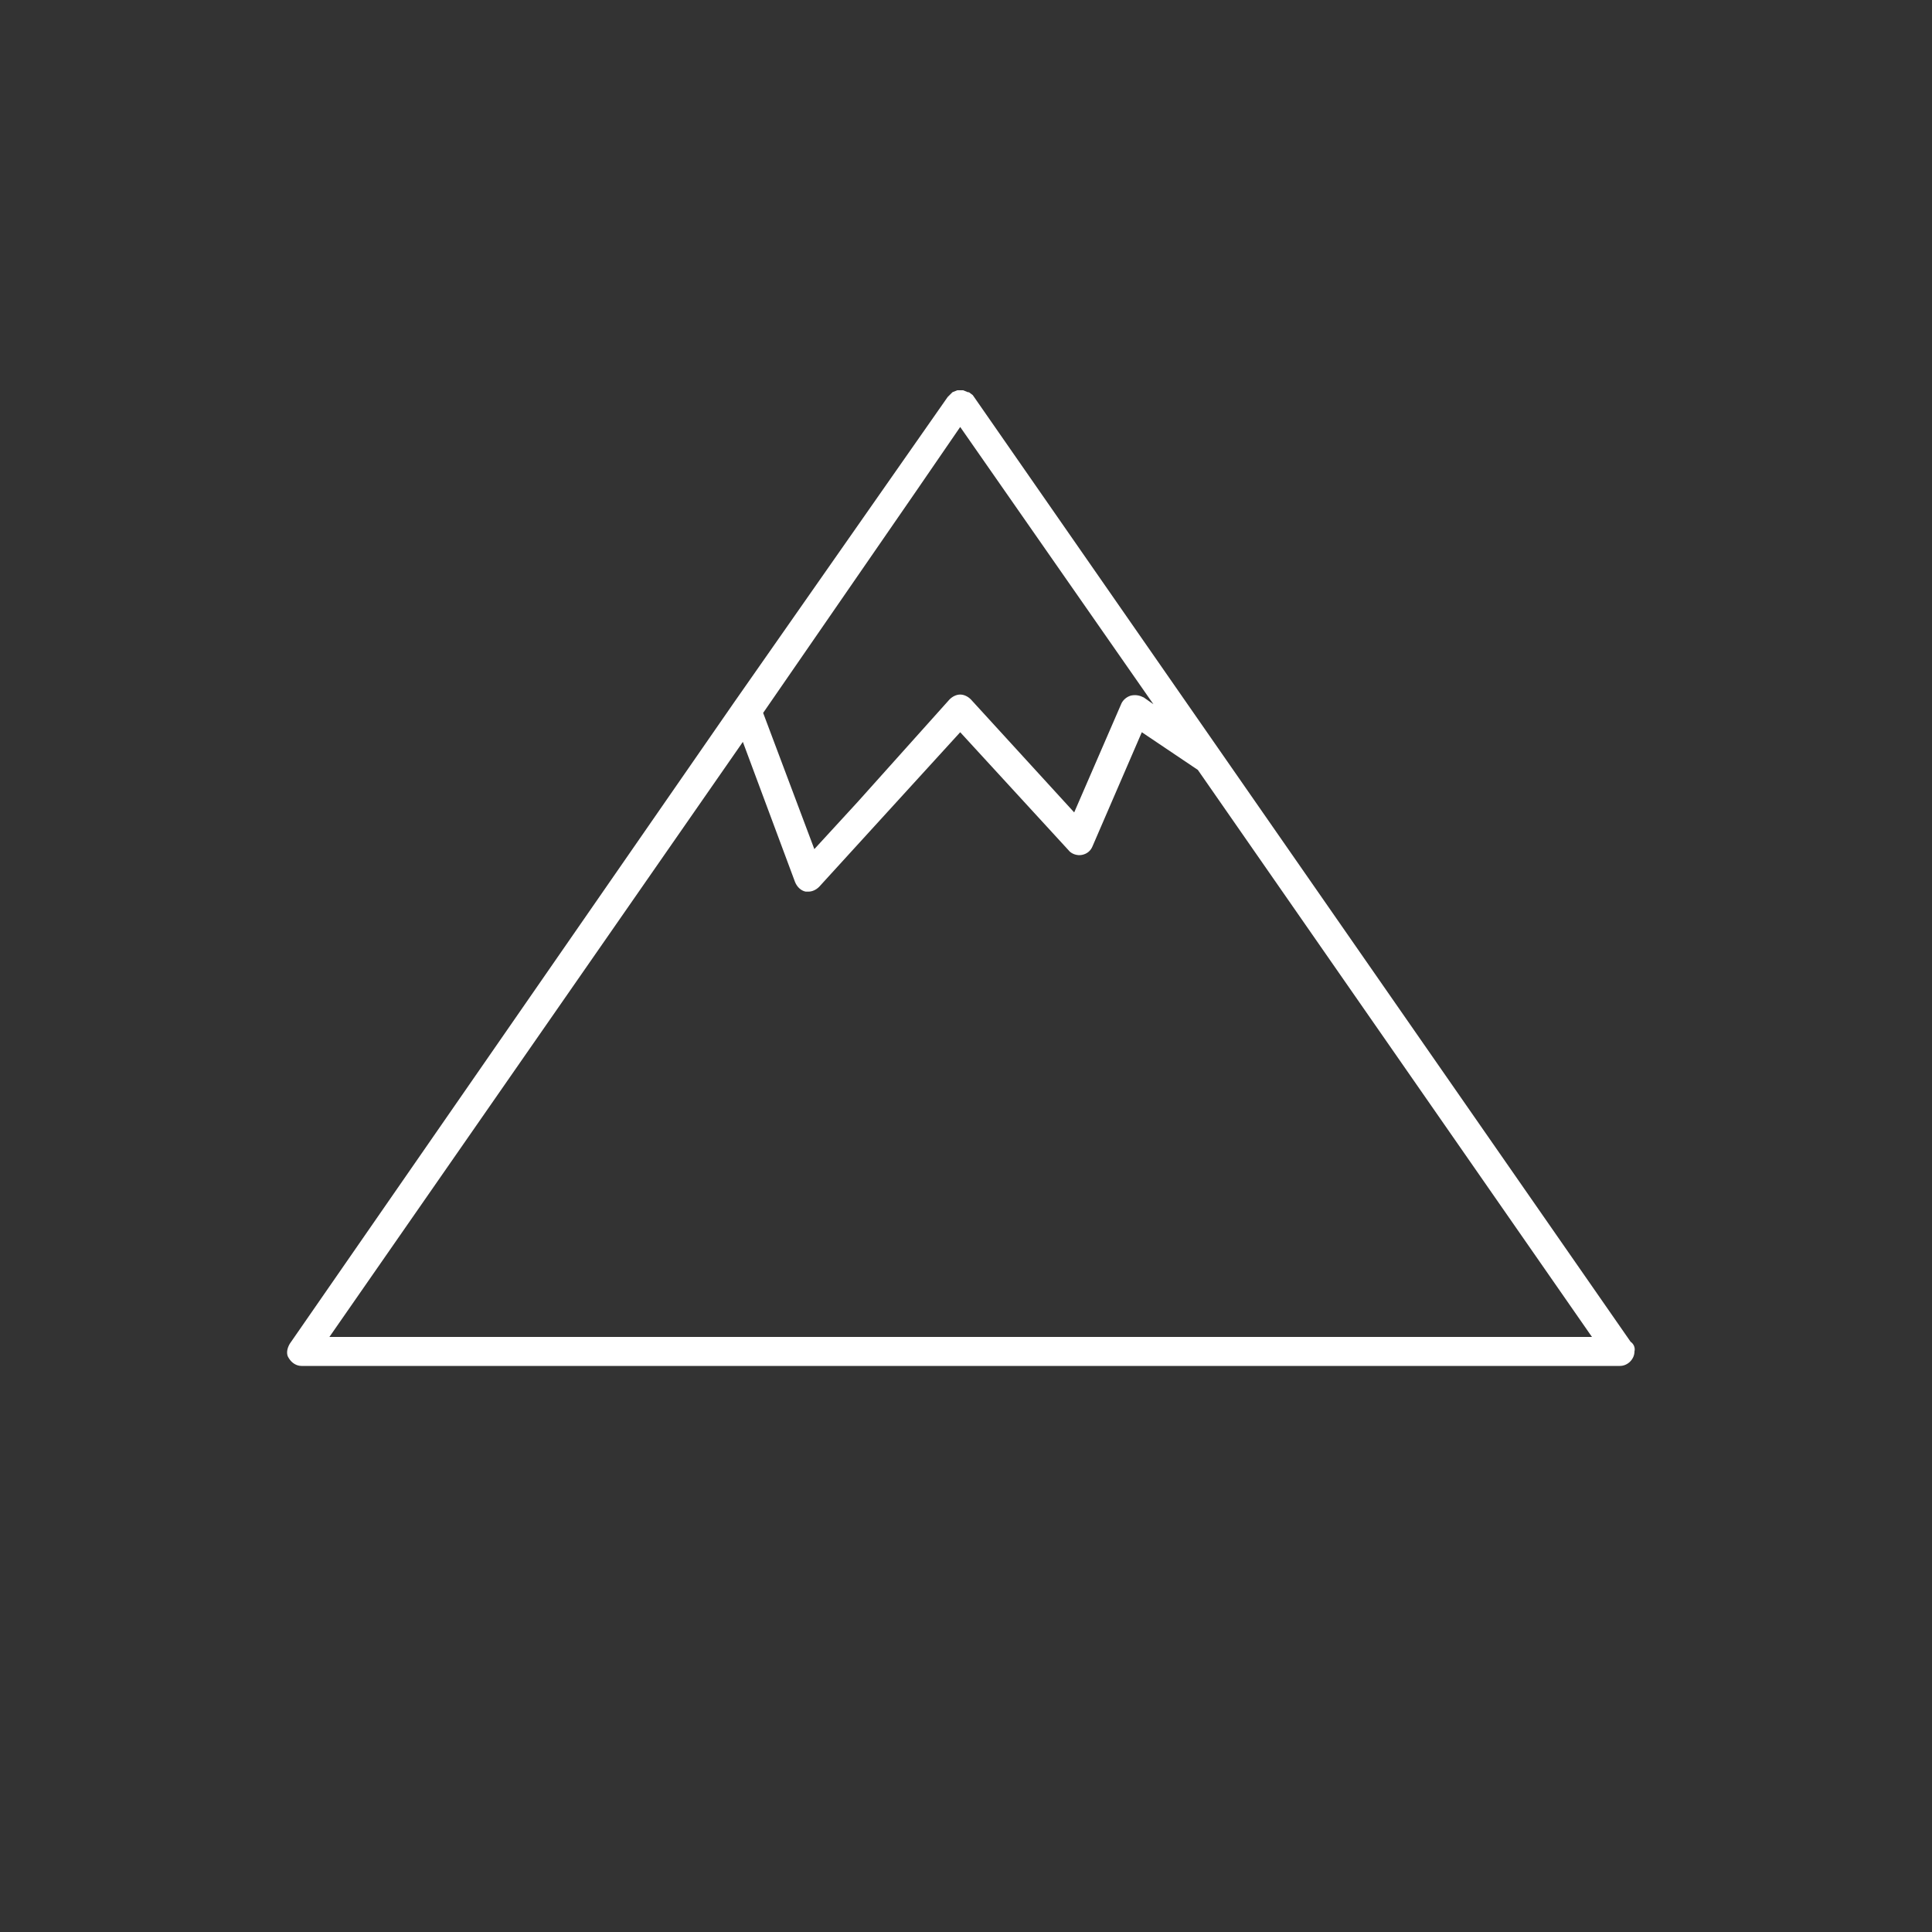 <?xml version="1.0" encoding="utf-8"?>
<!-- Generator: Adobe Illustrator 21.0.0, SVG Export Plug-In . SVG Version: 6.00 Build 0)  -->
<svg version="1.1" xmlns="http://www.w3.org/2000/svg" xmlns:xlink="http://www.w3.org/1999/xlink" x="0px" y="0px"
	 viewBox="0 0 200 200" style="enable-background:new 0 0 200 200;" xml:space="preserve">
<rect x="0" y="0" width="200" height="200" fill="#333333" stroke="none"/>
<style type="text/css">
	.st0{display:none;}
	.st1{display:inline;fill:#FFFFFF;}
	.st2{display:inline;}
	.st3{fill:#FFFFFF;}
</style>
<g id="safety_1_" class="st0">
	<path class="st1" d="M144.1,138.5c-3.9,3.6-11.9,3.6-15.8,0c-4.8-4.5-14.4-4.5-19.2,0c-3.9,3.6-11.9,3.6-15.8,0
		c-4.8-4.5-14.4-4.5-19.2,0c-3.9,3.6-11.9,3.6-15.8,0c-4.8-4.5-14.4-4.5-19.2,0c-0.5,0.5-0.5,1.3-0.1,1.8c0.5,0.5,1.3,0.5,1.8,0.1
		c3.9-3.6,11.9-3.6,15.8,0c2.4,2.3,6,3.4,9.6,3.4c3.6,0,7.2-1.1,9.6-3.4c3.9-3.6,11.9-3.6,15.8,0c4.8,4.5,14.4,4.5,19.2,0
		c3.9-3.6,11.9-3.6,15.8,0c4.8,4.5,14.4,4.5,19.2,0c3.9-3.6,11.9-3.6,15.8,0c0.5,0.5,1.3,0.4,1.8-0.1c0.5-0.5,0.4-1.3-0.1-1.8
		C158.4,134,148.9,134,144.1,138.5L144.1,138.5z"/>
	<path class="st1" d="M144.1,131.1c-3.9,3.6-11.9,3.6-15.8,0c-4.8-4.5-14.4-4.5-19.2,0c-3.9,3.6-11.9,3.6-15.8,0
		c-4.8-4.5-14.4-4.5-19.2,0c-3.9,3.6-11.9,3.6-15.8,0c-4.8-4.5-14.4-4.5-19.2,0c-0.5,0.5-0.5,1.3-0.1,1.8c0.5,0.5,1.3,0.5,1.8,0.1
		c3.9-3.6,11.9-3.6,15.8,0c2.4,2.3,6,3.4,9.6,3.4c3.6,0,7.2-1.1,9.6-3.4c3.9-3.6,11.9-3.6,15.8,0c4.8,4.5,14.4,4.5,19.2,0
		c3.9-3.6,11.9-3.6,15.8,0c4.8,4.5,14.4,4.5,19.2,0c3.9-3.6,11.9-3.6,15.8,0c0.5,0.5,1.3,0.4,1.8-0.1c0.5-0.5,0.4-1.3-0.1-1.8
		C158.4,126.6,148.9,126.6,144.1,131.1L144.1,131.1z"/>
	<path class="st1" d="M40.8,125.5c3.9-3.6,11.9-3.6,15.8,0c2.4,2.3,6,3.4,9.6,3.4c3.6,0,7.2-1.1,9.6-3.4c1.2-1.1,2.7-1.9,4.4-2.3
		l1.7-0.3l0,0c3.5-0.4,7.3,0.4,9.6,2.6c4.8,4.5,14.4,4.5,19.2,0c3.9-3.6,11.9-3.6,15.8,0c4.8,4.5,14.4,4.5,19.2,0
		c3.9-3.6,11.9-3.6,15.8,0c0.5,0.5,1.3,0.4,1.8-0.1c0.5-0.5,0.4-1.3-0.1-1.8c-4.8-4.5-14.4-4.5-19.2,0c-1.1,1.1-2.6,1.8-4.3,2.2
		l-9.4-53.2l18.1-3.2L94.8,40.1l-40.5,46l18.1-3.2l6.7,38c-1.9,0.6-3.6,1.4-5,2.7c-3.9,3.6-11.9,3.6-15.8,0
		c-4.8-4.5-14.4-4.5-19.2,0c-0.5,0.5-0.5,1.3-0.1,1.8C39.5,125.9,40.3,126,40.8,125.5L40.8,125.5z M95.3,43.3l45.8,25L60.9,82.4
		L95.3,43.3L95.3,43.3z M117.2,120.4l-2.9-16.2l11.5-2l4,22.6c-0.5-0.3-1.1-0.7-1.5-1.1C125.5,121.1,121.2,120,117.2,120.4
		L117.2,120.4z M74.8,82.5l53.1-9.4l9.4,53.2c-1.6,0.1-3.3,0-4.8-0.4l-4.7-26.7l-16.4,2.9l3.3,18.6c-2.1,0.5-4.1,1.5-5.6,2.9
		c-3.9,3.6-11.9,3.6-15.8,0c-2.9-2.7-7.5-3.8-11.8-3.2L74.8,82.5L74.8,82.5z"/>
	<path class="st1" d="M144.1,145.9c-3.9,3.6-11.9,3.6-15.8,0c-4.8-4.5-14.4-4.5-19.2,0c-3.9,3.6-11.9,3.6-15.8,0
		c-4.8-4.5-14.4-4.5-19.2,0c-3.9,3.6-11.9,3.6-15.8,0c-4.8-4.5-14.4-4.5-19.2,0c-0.5,0.5-0.5,1.3-0.1,1.8c0.5,0.5,1.3,0.5,1.8,0.1
		c3.9-3.6,11.9-3.6,15.8,0c2.4,2.2,6,3.4,9.6,3.4c3.6,0,7.2-1.1,9.6-3.4c3.9-3.6,11.9-3.6,15.8,0c4.8,4.5,14.4,4.5,19.2,0
		c3.9-3.6,11.9-3.6,15.8,0c4.8,4.5,14.4,4.5,19.2,0c3.9-3.6,11.9-3.6,15.8,0c0.5,0.5,1.3,0.4,1.8-0.1c0.5-0.5,0.4-1.3-0.1-1.8
		C158.4,141.4,148.9,141.4,144.1,145.9L144.1,145.9z"/>
	<path class="st1" d="M144.1,153.3c-3.9,3.6-11.9,3.6-15.8,0c-4.8-4.5-14.4-4.5-19.2,0c-3.9,3.6-11.9,3.6-15.8,0
		c-4.8-4.5-14.4-4.5-19.2,0c-3.9,3.6-11.9,3.6-15.8,0c-4.8-4.5-14.4-4.5-19.2,0c-0.5,0.5-0.5,1.3-0.1,1.8c0.5,0.5,1.3,0.5,1.8,0.1
		c3.9-3.6,11.9-3.6,15.8,0c2.4,2.2,6,3.4,9.6,3.4c3.6,0,7.2-1.1,9.6-3.4c3.9-3.6,11.9-3.6,15.8,0c4.8,4.5,14.4,4.5,19.2,0
		c3.9-3.6,11.9-3.6,15.8,0c4.8,4.5,14.4,4.5,19.2,0c3.9-3.6,11.9-3.6,15.8,0c0.5,0.5,1.3,0.4,1.8-0.1c0.5-0.5,0.4-1.3-0.1-1.8
		C158.4,148.8,148.9,148.8,144.1,153.3L144.1,153.3z"/>
	<path class="st1" d="M96,82.6l-16.4,2.9l2.9,16.4L98.9,99L96,82.6L96,82.6z M82.5,87.5l11.5-2L96,97l-11.5,2L82.5,87.5L82.5,87.5z"
		/>
</g>
<g id="corruption" class="st0">
	<g class="st2">
		<path class="st3" d="M133.1,54.5c-1.8-1.8-2.7-4.1-2.7-6.7c0-2.5,0.9-4.7,2.8-6.6c1.9-1.8,4.1-2.8,6.7-2.8c2.6,0,4.8,0.9,6.6,2.8
			c1.8,1.8,2.7,4,2.7,6.6c0,2.6-0.9,4.9-2.7,6.7c-1.8,1.8-4,2.8-6.6,2.8C137.2,57.3,134.9,56.4,133.1,54.5L133.1,54.5z"/>
		<path class="st3" d="M80.4,54.5c1.8-1.8,2.7-4.1,2.7-6.7c0-2.5-0.9-4.7-2.8-6.6c-1.9-1.8-4.1-2.8-6.7-2.8c-2.6,0-4.8,0.9-6.6,2.8
			c-1.8,1.8-2.7,4-2.7,6.6c0,2.6,0.9,4.9,2.7,6.7c1.8,1.8,4,2.8,6.6,2.8C76.3,57.3,78.5,56.4,80.4,54.5L80.4,54.5z"/>
		<path class="st3" d="M77.7,149.2l-1.9-2.6c-2.9,1.6-6.2,2.3-8.4,2.4l-0.3-4.3c1.7-0.2,4.1-0.8,6.2-1.6l-3.4-4.7l-1.5,0.4
			c-2.9,0.8-6.6,1.5-9.1-1.9c-2.3-3.1-1.6-7,2.1-10.1l-1.8-2.5l2.9-2.1l1.9,2.7c2.4-1.2,5-2,7.1-2.4l0.3,4.4
			c-1.4,0.3-3.3,0.8-4.9,1.5l3.2,4.5c0.4-0.1,0.9-0.3,1.3-0.4c2.9-0.8,6.9-1.7,9.6,1.9c2.4,3.2,1.4,7.3-2.3,10.4l1.8,2.5L77.7,149.2
			L77.7,149.2z M66.6,134l-2.7-3.7c-0.9,1-1.3,2.1-0.6,3.2C64.1,134.4,65.2,134.4,66.6,134L66.6,134z M73.4,137.2l2.9,4
			c1-1,1.5-2.3,0.7-3.4C76.2,136.7,75,136.8,73.4,137.2L73.4,137.2z"/>
		<path class="st3" d="M69.9,157.3c-12,0-21.8-9.8-21.8-21.8c0-4.4,1.4-8.7,3.9-12.3l-10.2-3.4l20.2-13.3v8.7c2.5-1,5.2-1.5,7.9-1.5
			c12,0,21.8,9.8,21.8,21.8C91.7,147.6,82,157.3,69.9,157.3L69.9,157.3z M56.7,123.6c-3,3.3-4.7,7.6-4.7,12c0,9.9,8.1,18,18,18
			c9.9,0,18-8.1,18-18c0-9.9-8.1-18-18-18c-3,0-6,0.8-8.8,2.4l-2.5,1.6L56.7,123.6L56.7,123.6z M50.6,118.7l7.6,2.5v-7.6L50.6,118.7
			L50.6,118.7z"/>
		<polygon class="st3" points="122.8,94.7 37.7,94.7 37.7,104.8 113.1,104.8 		"/>
		<path class="st3" d="M151.7,60H133c-4.5,0-7.9,0.9-10.2,4.5l-9.4,15.1H100l-9.4-15.1c-2.3-3.7-5.7-4.5-10.2-4.5H61.8
			c-6.9,0-12.4,5.5-12.4,12.4v18.8h7.4V73h3.7v18.2h26V73l8.2,12.8c0.9,1.4,2,2.1,3.4,2.1h1.3h14.9h1.3c1.3,0,2.5-0.7,3.4-2.1
			L127,73v21.7l-16.4,17.3c-0.4,0.4-0.8,0.8-1,1.3l-13.8,24.9c-1.6,2.9-0.6,6.6,2.3,8.2c0.9,0.5,1.9,0.8,2.9,0.8
			c2.1,0,4.2-1.1,5.3-3.1l13.2-23.7l21.7-14.7v46.2c0,2.1,1.7,5.6,5.9,5.6c4.3,0,6-3.5,6-5.4V73h3.7V101c0,2.5,1.2,4.2,3.8,4.2
			c2.4,0,3.6-1.8,3.6-4.2V72.4C164.1,65.5,158.5,60,151.7,60L151.7,60z"/>
		<path class="st3" d="M127.1,147.9l-0.3,0c-0.6-0.1-1.1-0.4-1.4-0.8c-0.3-0.5-0.5-1-0.4-1.6c0.2-1,1.1-1.8,2.1-1.8
			c1.5,0.2,2.3,1.3,2.1,2.5C129,147.1,128.1,147.9,127.1,147.9L127.1,147.9z M120.2,145.9l-0.7-0.1l-0.2,0c-0.5-0.3-0.9-0.6-1.1-1.2
			c-0.2-0.5-0.2-1.1,0-1.6c0.5-1.1,1.7-1.6,2.8-1.1c0.5,0.3,0.9,0.6,1.1,1.2c0.2,0.5,0.2,1.1,0,1.6
			C121.9,145.4,121.1,145.9,120.2,145.9L120.2,145.9z M114.4,141.8c-0.7,0-1.3-0.3-1.7-0.8c-0.3-0.5-0.5-1-0.3-1.6
			c0.1-0.6,0.4-1.1,0.8-1.4c0.9-0.7,2.3-0.4,3,0.5c0.7,0.9,0.4,2.2-0.5,2.9C115.3,141.7,114.9,141.8,114.4,141.8L114.4,141.8z"/>
	</g>
</g>
<g id="health" class="st0">
	<path class="st1" d="M162.8,160H153c-4.1-9.3-9.1-21.5-11.2-37.9v0c-0.3-2-0.6-5-0.6-7.7c0-2.6,0-4.9,0-6.1c0-0.3,0-0.5,0-0.7v-0.2
		v0c0-0.5-0.2-1.1-0.6-1.5c-0.4-0.4-0.9-0.6-1.5-0.6l-32.7,0c-0.1-1-0.1-1.9-0.2-2.9c-0.1-1.3-0.1-2.5-0.1-3.5s0-1.9,0-2.5
		c0-0.3,0-0.5,0-0.7l0-0.2c0-0.6-0.2-1.1-0.6-1.5c-0.4-0.4-0.9-0.6-1.5-0.6H65.7c-0.6,0-1.1,0.2-1.5,0.6c-0.4,0.4-0.6,1-0.6,1.5
		l0,0.2c0,0.5,0.1,1.6,0.1,3.2c0,1,0,2.2-0.1,3.5c-1.2,26.1-9.1,44.5-15,57.7h-9.4c-1.1,0-2.1,0.9-2.1,2.1c0,1.1,0.9,2.1,2.1,2.1
		h10.7l0,0h112.9c1.1,0,2.1-0.9,2.1-2.1C164.9,160.9,164,160,162.8,160L162.8,160z M137.1,109.3c0,1.3,0,3,0,5
		c0,2.5,0.3,5.1,0.5,7.1h-14.4c-1.1,0-2.1,0.9-2.1,2.1c0,1.1,0.9,2.1,2.1,2.1h15c2.1,14.6,6.6,25.9,10.3,34.5h-27.3
		c-5.3-12-12.3-28.3-14.4-50.7L137.1,109.3L137.1,109.3z M67.8,97.3h34.3c0,0.4,0,0.9,0,1.4c0,1.1,0,2.3,0.1,3.7
		c0.1,3.1,0.4,6,0.7,8.9H67c0.3-2.9,0.6-5.8,0.7-8.9c0.1-1.4,0.1-2.6,0.1-3.7C67.8,98.2,67.8,97.7,67.8,97.3L67.8,97.3z M66.5,115.4
		h36.9c2.6,19.2,8.6,33.7,13.4,44.5H53.1C57.9,149.1,63.9,134.6,66.5,115.4L66.5,115.4z"/>
	<path class="st1" d="M93,70.3l0.2,0.3c-3.9,1.7-7.7,3.1-11.2,4.4c-1.1,0.4-1.6,1.6-1.2,2.7c0.4,1.1,1.6,1.6,2.7,1.2
		c3.9-1.5,8.2-3.1,12.8-5.1c2.7,2.6,5.4,4.5,7.9,6c3.4,1.9,6.7,2.8,9.7,2.8c4.1,0,7.7-1.6,10.7-4.2c4.5-3.8,7.7-9.7,10-16.1
		c2.3-6.4,3.7-13.3,4.3-19.4l0-0.1v-0.2l0-0.2l0-0.2l-0.1-0.2l-0.1-0.2l-0.1-0.2l-0.1-0.2l-0.1-0.1l-0.1-0.1l-0.2-0.1l-0.2-0.1
		l-0.2-0.1l-0.1,0c-3.4-1.4-8.1-2.3-13.2-2.3c-6.7,0-14.1,1.6-20.2,6.4c-3,2.4-5.7,5.6-7.6,9.6c-2,4.1-3.2,9-3.6,14.9v0l0,0.1
		C92.9,69.8,92.9,70.1,93,70.3L93,70.3L93,70.3z M110.7,45.6c4.3-2.1,9.1-3,13.6-3c3.9,0,7.5,0.6,10.2,1.5
		c-0.8,7.3-2.9,15.8-6.3,22.5c-1.8,3.6-4,6.6-6.4,8.7c-2.4,2.1-5,3.2-8,3.2c-2.3,0-4.8-0.7-7.7-2.3c-1.8-1-3.8-2.4-5.9-4.3
		c5.2-2.6,10.6-5.8,16.1-10.2c0.9-0.7,1-2,0.3-2.9c-0.7-0.9-2-1-2.9-0.3c-5.7,4.6-11.3,7.8-16.6,10.4l0,0c0.4-5.1,1.5-9.2,3.1-12.5
		C102.7,51.1,106.5,47.7,110.7,45.6L110.7,45.6z"/>
</g>
<g id="discrimination" class="st0">
	<path class="st1" d="M160,63.2c3,0,5.4,2.4,5.4,5.4c0,3-2.4,5.4-5.4,5.4c-3,0-5.4-2.4-5.4-5.4C154.6,65.6,157,63.2,160,63.2
		L160,63.2z"/>
	<path class="st1" d="M170.5,103.9l0.1,0c1.1,0,2.1-0.9,2.1-2c0.6-12.3-2.5-21.6-8.2-25c-2.8-1.7-6-1.7-8.8,0
		c-5.7,3.4-8.7,12.8-8.1,25c0.1,1.2,1.1,2.1,2.2,2c1.2-0.1,2.1-1.1,2-2.2c-0.3-5.7,0.3-10.8,1.6-14.6c0.2-0.5,0.3-0.9,0.5-1.4v18.1
		h0v26.8c0,1.4,1.2,2.6,2.6,2.6c1.4,0,2.6-1.2,2.6-2.6v-26.8h1.9v26.8c0,1.4,1.2,2.6,2.6,2.6s2.6-1.2,2.6-2.6v-26.8h0V85.5
		c0.2,0.5,0.4,1,0.6,1.6c1.3,3.9,1.9,8.9,1.6,14.6C168.5,102.8,169.4,103.8,170.5,103.9L170.5,103.9z"/>
	<path class="st1" d="M130.3,62.7c-3.2,0-5.8,2.6-5.8,5.8c0,3.2,2.6,5.8,5.8,5.8c3.2,0,5.8-2.6,5.8-5.8
		C136,65.3,133.4,62.7,130.3,62.7L130.3,62.7z M130.3,73.5c-2.7,0-5-2.2-5-5c0-2.7,2.2-5,5-5c2.7,0,5,2.2,5,5
		C135.2,71.3,133,73.5,130.3,73.5L130.3,73.5z"/>
	<path class="st1" d="M122.5,101.6c-0.2-5.3,0.2-9.9,1.3-13.6l0,42.5c0,1.6,1.3,3,3,3c1.6,0,3-1.3,3-3v-26.4h1.1v26.4
		c0,1.6,1.3,3,3,3c1.6,0,3-1.3,3-3l0-42.8c1.2,3.8,1.7,8.6,1.4,13.9c0,0.7,0.2,1.3,0.7,1.8c0.5,0.5,1.1,0.8,1.8,0.8l0.1,0
		c1.4,0,2.5-1.1,2.5-2.4c0.6-12.4-2.6-21.9-8.4-25.4c-2.9-1.7-6.3-1.7-9.2,0c-5.8,3.5-8.9,13-8.3,25.4c0.1,1.4,1.2,2.4,2.5,2.4
		l0.1,0c0.7,0,1.3-0.3,1.8-0.8C122.3,103,122.6,102.3,122.5,101.6L122.5,101.6z M121.3,102.9c-0.3,0.3-0.7,0.5-1.2,0.6l-0.1,0
		c-0.9,0-1.7-0.7-1.7-1.6c-0.6-12.1,2.4-21.4,7.9-24.7c2.6-1.6,5.7-1.6,8.4,0c5.6,3.3,8.6,12.6,8,24.7c0,0.9-0.8,1.6-1.7,1.6l-0.1,0
		c-0.5,0-0.9-0.2-1.2-0.6c-0.3-0.3-0.5-0.8-0.4-1.2c0.3-5.7-0.3-10.8-1.7-14.8c-0.2-0.6-0.4-1.1-0.6-1.6l-0.8-1.8l0,47
		c0,1.2-1,2.2-2.2,2.2c-1.2,0-2.2-1-2.2-2.2v-27.2H129v27.2c0,1.2-1,2.2-2.2,2.2c-1.2,0-2.2-1-2.2-2.2l0-46.8l-0.8,1.8
		c-0.2,0.4-0.4,0.9-0.5,1.4c-1.3,3.9-1.9,9-1.6,14.8C121.8,102.1,121.6,102.6,121.3,102.9L121.3,102.9z"/>
	<polygon class="st1" points="100.8,78.6 95,76.1 89.8,88.2 73.2,88.2 73.2,94.8 86.9,94.8 84,101.5 73.2,101.5 73.2,108.1 
		81.2,108.1 77,117.7 82.8,120.2 88,108.1 104.6,108.1 104.6,101.5 90.9,101.5 93.8,94.8 104.6,94.8 104.6,88.2 96.6,88.2 	"/>
	<path class="st1" d="M47.7,130.4c-1.4,0-2.6-1.1-2.6-2.6v-18.4h-1.8v18.4c0,1.4-1.1,2.6-2.6,2.6c-1.4,0-2.6-1.1-2.6-2.6v-18.4h-7
		l6.8-23h-1.3l-3.3,11c-0.3,1-1.1,1.6-2.1,1.6c-0.2,0-0.5,0-0.7-0.1c-1.2-0.4-1.8-1.6-1.5-2.8L33.4,82c0.7-3.7,4.1-6.5,7.9-6.5h5.4
		c3.6,0,6.6,2.3,7.6,5.5c0.1,0.2,0.1,0.3,0.2,0.5L59.3,97c0.4,1.2-0.3,2.4-1.4,2.8c-0.2,0.1-0.5,0.1-0.7,0.1c-0.9,0-1.8-0.6-2.1-1.6
		l-3.6-11.8h-1.1l6.8,23h-7v18.4C50.3,129.2,49.2,130.4,47.7,130.4 M44.2,74.9c-2.9,0-5.3-2.4-5.3-5.3c0-2.9,2.4-5.3,5.3-5.3
		c3,0,5.3,2.4,5.3,5.3C49.6,72.6,47.2,74.9,44.2,74.9 M57.3,109.4L57.3,109.4"/>
</g>
<g id="bargining" class="st0">
	<path class="st1" d="M87.8,33.2c-3.8,0-6.9,3.1-6.9,6.7v0.2c-13,6.5-21.2,19.6-21.2,33.8v4.3l-0.2,0.1l-2.4,0.7
		c-1.4,0.4-2.4,1.7-2.4,3.2v10.9c0,1.9,1.4,3.3,3.3,3.3h81.8c1.9,0.1,3.3-1.4,3.3-3.2V82.4c0-1.4-1-2.8-2.4-3.2l-2.4-0.7l-0.2-0.1
		V74c0-14.3-8.3-27.3-21.1-33.8v-0.2c0-3.8-3.1-6.7-6.9-6.7L87.8,33.2L87.8,33.2z M87.6,39.8h22.2l0.2,0.1v2.4l0.1,0.7v15.3
		c0,1.9,1.4,3.3,3.3,3.3c1.9,0,3.3-1.4,3.3-3.3v-4.5c5,5.6,7.9,12.8,7.9,20.5v4.3c0,0.4,0.1,0.9,0.1,1.3H84.2
		c-1.9,0-3.3,1.4-3.3,3.3c0,1.9,1.4,3.3,3.3,3.3h45.7V90H61.3v-5.1c3-0.8,5-3.5,5-6.5V74c0-10.6,5.5-20.5,14.5-26.2v10.3
		c0,1.9,1.4,3.3,3.3,3.3c1.9,0,3.3-1.4,3.3-3.3V42.2v-2.3L87.6,39.8L87.6,39.8z M65.7,103.7c-0.4,0-0.8,0.1-1.3,0.2
		c-1.8,0.7-2.7,2.5-2,4.2c12,33.7,29.4,37.4,36.4,37.4c7,0,24.3-3.6,36.5-37.4c0.7-1.8-0.3-3.6-2-4.2c-1.8-0.7-3.6,0.3-4.2,2
		c-10.7,29.7-24.8,32.9-30.3,32.9s-19.6-3.2-30.2-32.9C68.2,104.6,67,103.8,65.7,103.7L65.7,103.7z M111.5,144.4l-0.3,0.1l-0.3,0.1
		l-0.3,0.1l-0.3,0.1l-0.2,0.2l-0.2,0.2l-0.2,0.2l-0.2,0.2L109,146l-0.1,0.3l-0.1,0.1v0.2l-0.1,0.2c-1.5,5.6-6.3,7.6-10.1,7.6
		c-3.9,0-8.5-2-10.1-7.6l-0.1-0.1v-0.2l-0.1-0.1l-0.1-0.3l-0.2-0.2l-0.2-0.2l-0.2-0.2l-0.2-0.2l-0.2-0.2l-0.3-0.1l-0.2-0.1l-0.3-0.1
		l-0.2-0.1h-0.3h-0.3H85l-0.3,0.1h-0.1l-0.2,0.1h-0.2l-24.5,10c-1.7,0.7-2.5,2.7-1.8,4.3c0.6,1.3,1.8,2.1,3.1,2.1
		c0.4,0,0.9-0.1,1.2-0.2l21.4-8.7c2.9,5.5,8.5,9,15,9c6.9,0,12.4-3.4,15.3-9.1l21.5,8.7c0.4,0.2,0.9,0.2,1.2,0.2
		c1.3,0,2.5-0.8,3.1-2.1c0.7-1.7-0.1-3.6-1.8-4.3l-24.5-10h-0.2l-0.2-0.1h-0.1l-0.3-0.1h-0.3h-0.3L111.5,144.4L111.5,144.4z"/>
</g>
<g id="land">
	<path class="st3" d="M168.8,138.9l-42.6-61.3l0,0l-25.5-36.7l0,0l0,0l-0.4-0.3l0,0l-0.1,0l-0.5-0.2l-0.1,0l-0.2,0l-0.2,0l-0.1,0
		l-0.5,0.2l-0.1,0.1l-0.4,0.4L76,72.7l0,0L30,139.1c-0.3,0.5-0.4,1.1-0.1,1.5c0.3,0.5,0.8,0.8,1.3,0.8h46.1h90.4h0
		c0.8,0,1.5-0.7,1.5-1.5C169.3,139.5,169.1,139.1,168.8,138.9L168.8,138.9z M94.8,50.9l4.6-6.7l20,28.7l-1-0.7
		c-0.4-0.2-0.8-0.3-1.3-0.2c-0.4,0.1-0.8,0.4-1,0.8l-4.9,11.3l-10.7-11.7c-0.3-0.3-0.7-0.5-1.1-0.5h0c-0.4,0-0.8,0.2-1.1,0.5
		L88.8,83l0,0l-4.5,4.9L79,73.8L94.8,50.9L94.8,50.9z M77.3,138.4H34.1l42.8-61.6l5.4,14.5c0.2,0.5,0.6,0.9,1.1,1l0.3,0
		c0.4,0,0.8-0.2,1.1-0.5l14.6-16L110.6,88c0.3,0.4,0.9,0.6,1.4,0.5c0.5-0.1,0.9-0.4,1.1-0.9l5.1-11.8l5.8,3.9l40.8,58.7L77.3,138.4
		L77.3,138.4z"/>
</g>
<g id="communities" class="st0">
	<path class="st1" d="M63,113.2c-0.5,0-1-0.1-1.4-0.4c-1.2-0.8-1.5-2.4-0.7-3.7l25.1-38.5c0.5-0.8,1.4-1.2,2.3-1.2
		c0.9,0,1.7,0.5,2.2,1.3l9.4,17L118.9,54c0.5-0.8,1.3-1.3,2.2-1.3h0c0.9,0,1.8,0.5,2.2,1.3l26.3,46c0.7,1.3,0.3,2.9-0.9,3.6
		c-1.2,0.7-2.8,0.3-3.6-1l-24.1-42.1l-19.2,33.8c-0.5,0.8-1.3,1.3-2.3,1.3h0c-0.9,0-1.8-0.5-2.3-1.3l-9.6-17.3L65.1,112
		C64.6,112.8,63.8,113.2,63,113.2L63,113.2z"/>
	<path class="st1" d="M175,114.7c-8,0-12.2-2.7-15.9-5.1c-3.5-2.3-6.6-4.3-13.1-4.3s-9.5,2-13.1,4.3c-3.7,2.4-7.9,5.1-15.9,5.1
		s-12.2-2.7-15.9-5.1c-3.5-2.3-6.6-4.3-13.1-4.3c-6.5,0-9.5,2-13.1,4.3c-3.7,2.4-7.9,5.1-15.9,5.1c-8,0-12.2-2.7-15.9-5.1
		c-3.5-2.3-6.6-4.3-13.1-4.3c-1.4,0-2.6-1.2-2.6-2.6c0-1.5,1.2-2.6,2.6-2.6c8,0,12.2,2.7,15.9,5.1c3.5,2.3,6.6,4.3,13.1,4.3
		c6.5,0,9.5-2,13.1-4.3c3.7-2.4,7.9-5.1,15.9-5.1c8,0,12.2,2.7,15.9,5.1c3.5,2.3,6.6,4.3,13.1,4.3c6.5,0,9.5-2,13.1-4.3
		c3.7-2.4,7.9-5.1,15.9-5.1c8,0,12.2,2.7,15.9,5.1c3.5,2.3,6.6,4.3,13.1,4.3c1.4,0,2.6,1.2,2.6,2.6
		C177.6,113.5,176.5,114.7,175,114.7L175,114.7z"/>
	<path class="st1" d="M175,135.5c-8,0-12.2-2.7-15.9-5.1c-3.5-2.3-6.6-4.3-13.1-4.3s-9.5,2-13.1,4.3c-3.7,2.4-7.9,5.1-15.9,5.1
		s-12.2-2.7-15.9-5.1c-3.5-2.3-6.6-4.3-13.1-4.3c-6.5,0-9.5,2-13.1,4.3c-3.7,2.4-7.9,5.1-15.9,5.1c-8,0-12.2-2.7-15.9-5.1
		c-3.5-2.3-6.6-4.3-13.1-4.3c-1.4,0-2.6-1.2-2.6-2.6s1.2-2.6,2.6-2.6c8,0,12.2,2.7,15.9,5.1c3.5,2.3,6.6,4.3,13.1,4.3
		c6.5,0,9.5-2,13.1-4.3c3.7-2.4,7.9-5.1,15.9-5.1c8,0,12.2,2.7,15.9,5.1c3.5,2.3,6.6,4.3,13.1,4.3c6.5,0,9.5-2,13.1-4.3
		c3.7-2.4,7.9-5.1,15.9-5.1c8,0,12.2,2.7,15.9,5.1c3.5,2.3,6.6,4.3,13.1,4.3c1.4,0,2.6,1.2,2.6,2.6
		C177.6,134.3,176.5,135.5,175,135.5L175,135.5z"/>
</g>
<g id="security" class="st0">
	<path class="st1" d="M83.1,60.9c-1,0-2-0.5-2.5-1.5c-0.7-1.4-0.2-3.1,1.2-3.8l25.6-13.7c1.4-0.8,3.1-0.2,3.8,1.2
		c0.7,1.4,0.2,3.1-1.2,3.8L84.4,60.6C84,60.8,83.6,60.9,83.1,60.9L83.1,60.9z"/>
	<path class="st1" d="M111.2,85.5c0.7-1.4,0.2-3.1-1.2-3.8L84.4,67.9c-1.4-0.8-3.1-0.2-3.8,1.2c-0.7,1.4-0.2,3.1,1.2,3.8l25.6,13.7
		c0.4,0.2,0.9,0.3,1.3,0.3C109.7,87,110.7,86.4,111.2,85.5L111.2,85.5z"/>
	<path class="st1" d="M117.5,64.5c0-1.6-1.3-2.8-2.8-2.8H92.3c-1.6,0-2.8,1.3-2.8,2.8c0,1.6,1.3,2.8,2.8,2.8h22.4
		C116.2,67.3,117.5,66.1,117.5,64.5L117.5,64.5z"/>
	<path class="st1" d="M58.5,84.1c9.1,0,16.4-7.3,16.4-16.4c0-9.1-7.3-16.4-16.4-16.4c-9.1,0-16.5,7.3-16.5,16.4
		C42,76.7,49.4,84.1,58.5,84.1L58.5,84.1z"/>
	<path class="st1" d="M60,87.9h-1.6h-1.6c-15.3,0-21.5,5-25.6,13.2c-1.3,2.6-3.4,23.3-4.8,38.7h11.2l2.6-26.7l0.8,26.7h34.6
		l0.8-26.7l2.6,26.7h11.2c-1.4-15.4-3.5-36.1-4.8-38.7C81.6,92.9,75.3,87.9,60,87.9L60,87.9z"/>
	<path class="st1" d="M144.7,84.1c9,0,16.4-7.3,16.4-16.4c0-9.1-7.4-16.4-16.4-16.4c-9.1,0-16.4,7.3-16.4,16.4
		C128.3,76.7,135.6,84.1,144.7,84.1L144.7,84.1z"/>
	<path class="st1" d="M171.9,101.1c-4-8.2-10.3-13.2-25.6-13.2h-1.6h-1.6c-15.3,0-21.6,5-25.6,13.2c-1.2,2.6-3.3,23.3-4.8,38.7H124
		l2.6-26.7l0.8,26.7H162l0.8-26.7l2.6,26.7h11.2C175.2,124.4,173.1,103.7,171.9,101.1L171.9,101.1z"/>
</g>
<g id="consumers" class="st0">
	<path class="st1" d="M48.3,153.4H42v-43.6h6.3v3v38.6V153.4L48.3,153.4z M163,111.8c-3.7-4.8-7.4-4.9-16.8-0.3L128,121.9
		c-2.7,1.3-8.2,1.8-13.6,1.8c1-1.9,0.5-4.1-1.3-6.6c-3.3-4.6-9-7.4-15.1-7.4h-8.2c-4.5,0-8.7-1.3-12.1-3.7
		c-7.5-5.4-19.4,0.4-25.2,3.9v-4.2H37.8v51.5h14.7v-5.9h27.4c4.3,0,8.6-0.3,12.9-0.9l27.3-3.9c1,0,2-0.1,2.9-0.3
		c2.5-0.3,4.9-1.5,7-3.3l31.9-23.4l0,0C164.4,117.7,164.8,114.2,163,111.8L163,111.8z"/>
	<polygon class="st1" points="98.9,94 119.9,94 119.9,90 98.9,90 	"/>
	<path class="st1" d="M104.2,105.9h10.3c0.9,0,1.7-0.5,2-1.3l2.7-6.7H99.5l2.7,6.7C102.6,105.4,103.4,105.9,104.2,105.9"/>
	<path class="st1" d="M98.8,86.1h8.5V68.2c0-4.4-3.8-7.9-8.4-7.9c-1.2,0-2.1-0.9-2.1-2c0-1.1,0.9-2,2.1-2c4.4,0,8.3,2.1,10.5,5.3
		c2.3-3.2,6.1-5.3,10.5-5.3c1.2,0,2.1,0.9,2.1,2c0,1.1-0.9,2-2.1,2c-4.6,0-8.4,3.6-8.4,7.9v17.8h8.6c0.5-3.5,2.1-6.6,4.7-8.9
		c4.9-4.2,7.8-10.2,7.8-16.5c0-6.4-2.9-12.4-7.9-16.6c-4.9-4.2-11.3-6.1-17.9-5.4C96.1,39.8,87.5,48,86.4,58.2
		c-0.8,6.9,1.8,13.6,7,18.4C96.5,79.5,98.4,82.9,98.8,86.1"/>
</g>
<g id="remedy" class="st0">
	<path class="st1" d="M100.7,101.3c2.1,0,3.8-1.7,3.8-3.8c0-2.1-1.7-3.8-3.8-3.8s-3.8,1.7-3.8,3.8C96.9,99.6,98.6,101.3,100.7,101.3
		L100.7,101.3z M100.7,94.7c1.6,0,2.8,1.3,2.8,2.8c0,1.6-1.3,2.8-2.8,2.8s-2.8-1.3-2.8-2.8C97.9,95.9,99.2,94.7,100.7,94.7
		L100.7,94.7z"/>
	<path class="st1" d="M109.9,111.5L109.9,111.5l-4.5-7.9c-0.5-0.9-1.4-1.5-2.5-1.5h-4.4c-1,0-2,0.6-2.5,1.5l-4.5,7.9
		c-0.5,0.9-0.1,2,0.8,2.5c0.9,0.5,2,0.1,2.5-0.8l1.4-2.9v14.8c0,1,0.8,1.9,1.9,1.9s1.9-0.8,1.9-1.9v-9.2h1.3v9.2
		c0,1,0.8,1.9,1.9,1.9c1,0,1.9-0.8,1.9-1.9v-14.7l1.4,2.8c0.5,0.9,1.6,1.3,2.5,0.8C110,113.5,110.4,112.5,109.9,111.5L109.9,111.5
		L109.9,111.5z M109.1,112.6c-0.2,0.5-0.7,0.7-1.1,0.6c-0.2-0.1-0.4-0.2-0.5-0.5l-2.3-4.6c-0.1-0.2-0.4-0.3-0.7-0.2
		c-0.2,0.1-0.3,0.2-0.3,0.4v16.7c0,0.5-0.4,0.9-0.9,0.9c-0.5,0-0.9-0.4-0.9-0.9v0v-9.7c0-0.3-0.2-0.5-0.5-0.5h-2.3
		c-0.3,0-0.5,0.2-0.5,0.5v9.7c0,0.5-0.4,0.9-0.9,0.9s-0.9-0.4-0.9-0.9v0v-16.9c0-0.3-0.2-0.5-0.5-0.5c-0.2,0-0.4,0.1-0.4,0.3
		l-2.4,4.8c-0.2,0.4-0.7,0.6-1.2,0.4c-0.4-0.2-0.6-0.7-0.4-1.2l4.5-7.9c0.3-0.6,0.9-1,1.6-1h4.4c0.7,0,1.3,0.4,1.6,1l4.5,7.9
		C109.2,112.2,109.2,112.4,109.1,112.6L109.1,112.6L109.1,112.6z"/>
	<path class="st1" d="M100.8,58.7c1,0,1.6-0.6,1.6-1.6V44.3c0-1-0.6-1.6-1.6-1.6c-1,0-1.6,0.7-1.6,1.6V57
		C99.2,57.8,99.9,58.7,100.8,58.7L100.8,58.7z"/>
	<path class="st1" d="M69,70.2c0.3,0.5,0.8,0.6,1.3,0.6c0.3,0,0.6-0.2,1-0.3c0.8-0.5,1-1.5,0.5-2.3l-8.6-12.5
		c-0.5-0.8-1.5-1-2.3-0.5c-0.8,0.5-1,1.5-0.5,2.3L69,70.2L69,70.2z"/>
	<path class="st1" d="M50.6,93l-13.5-5c-0.8-0.3-1.8,0-2.1,0.8c-0.3,0.8,0.2,1.8,1,2.1L49.5,96c0.2,0,0.3,0.2,0.6,0.2
		c0.6,0,1.3-0.3,1.5-1C51.9,94.3,51.4,93.3,50.6,93L50.6,93z"/>
	<path class="st1" d="M143.8,96.2l-28.5-4.1l-12.7-25.9c-0.5-1.1-2.4-1.1-2.9,0L87,92.1l-28.5,4.1c-0.7,0.2-1.1,0.5-1.3,1.1
		c-0.2,0.6,0,1.3,0.5,1.6l20.6,20.2l-4.9,28.5c-0.2,0.6,0.2,1.3,0.6,1.6c0.3,0.2,0.6,0.3,1,0.3c0.3,0,0.5,0,0.8-0.2l25.5-13.3
		l25.5,13.3c0.5,0.3,1.1,0.2,1.8-0.2c0.5-0.3,0.8-1,0.6-1.6l-4.9-28.5L145.2,99c0.5-0.5,0.6-1.1,0.5-1.6
		C144.9,96.7,144.4,96.2,143.8,96.2L143.8,96.2z M121.2,117.3c-0.3,0.3-0.5,1-0.5,1.5l4.4,26l-23.4-12.2c-0.5-0.3-1-0.3-1.5,0
		l-23.2,12.2l4.4-26c0.2-0.5-0.2-1.1-0.5-1.5L62.2,99l26.2-3.7c0.5,0,1-0.5,1.3-0.8l11.7-23.6l11.4,23.4c0.2,0.5,0.6,0.8,1.3,0.8
		l26.2,3.7L121.2,117.3L121.2,117.3z"/>
	<path class="st1" d="M131.6,71c0.5,0,1-0.3,1.3-0.6l8.6-12.5c0.5-0.8,0.3-1.8-0.5-2.3c-0.8-0.5-1.8-0.3-2.3,0.5l-8.5,12.3
		c-0.5,0.8-0.3,1.8,0.5,2.3C130.9,70.8,131.2,71,131.6,71L131.6,71z"/>
	<path class="st1" d="M166.9,88.7c-0.3-0.8-1.3-1.1-2.1-0.8l-13.5,5.2c-0.8,0.3-1.3,1.3-1,2.1c0.3,0.6,0.8,1,1.5,1
		c0.2,0,0.3,0,0.6-0.2l13.5-5.2C166.7,90.5,167.2,89.5,166.9,88.7L166.9,88.7z"/>
</g>
</svg>
